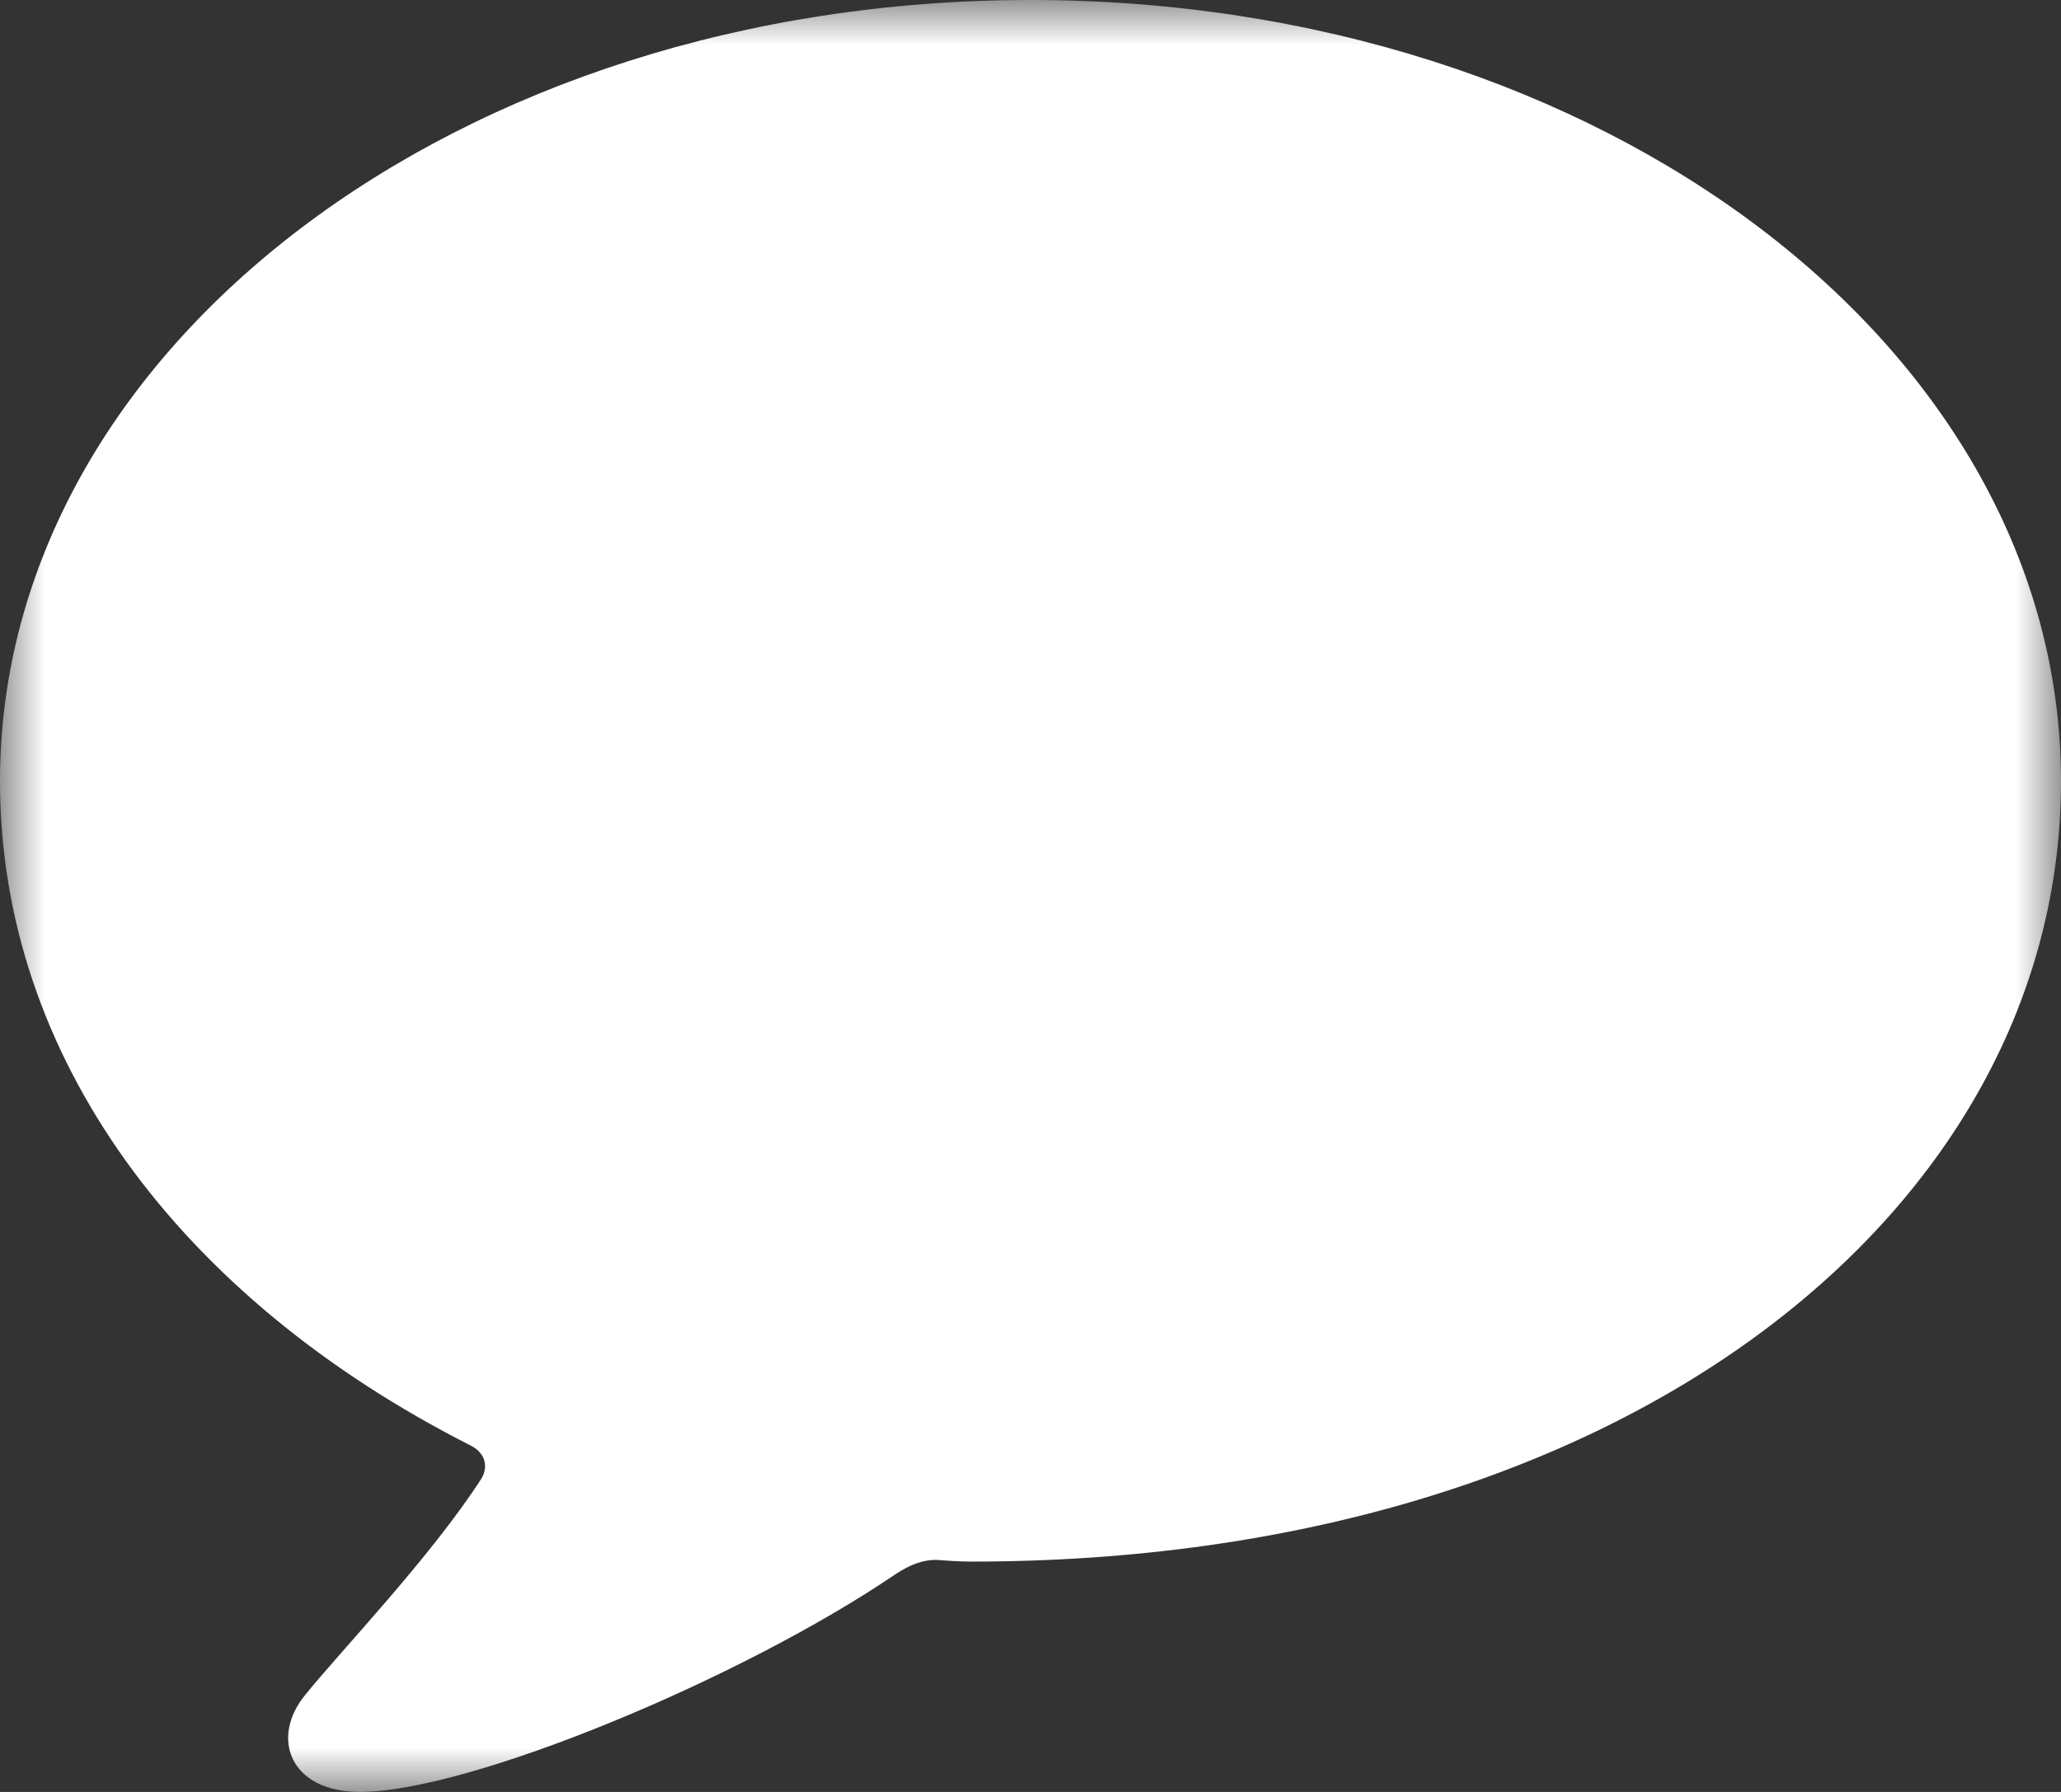 <?xml version="1.0" encoding="UTF-8"?> <svg xmlns="http://www.w3.org/2000/svg" width="23" height="20" viewBox="0 0 23 20" fill="none"><rect x="0" y="0" width="23" height="20" fill="#333333" stroke="none"/> <g clip-path="url(#clip0_47_75)"> <mask id="mask0_47_75" style="mask-type:luminance" maskUnits="userSpaceOnUse" x="0" y="0" width="23" height="20"> <path d="M23 0H0V20H23V0Z" fill="white"></path> </mask> <g mask="url(#mask0_47_75)"> <path d="M4.016 20C5.233 20 8.265 18.743 9.989 17.573C10.161 17.458 10.303 17.41 10.445 17.41C10.577 17.42 10.709 17.429 10.841 17.429C18.153 17.429 23 13.496 23 8.719C23 3.894 17.889 0 11.5 0C5.111 0 0 3.894 0 8.719C0 11.789 1.998 14.484 5.253 16.134C5.405 16.211 5.456 16.355 5.375 16.499C4.807 17.381 3.793 18.436 3.407 18.916C3.012 19.396 3.235 20 4.016 20Z" fill="white"></path> </g> </g> <defs> <clipPath id="clip0_47_75"> <rect width="23" height="20" fill="white"></rect> </clipPath> </defs> </svg> 